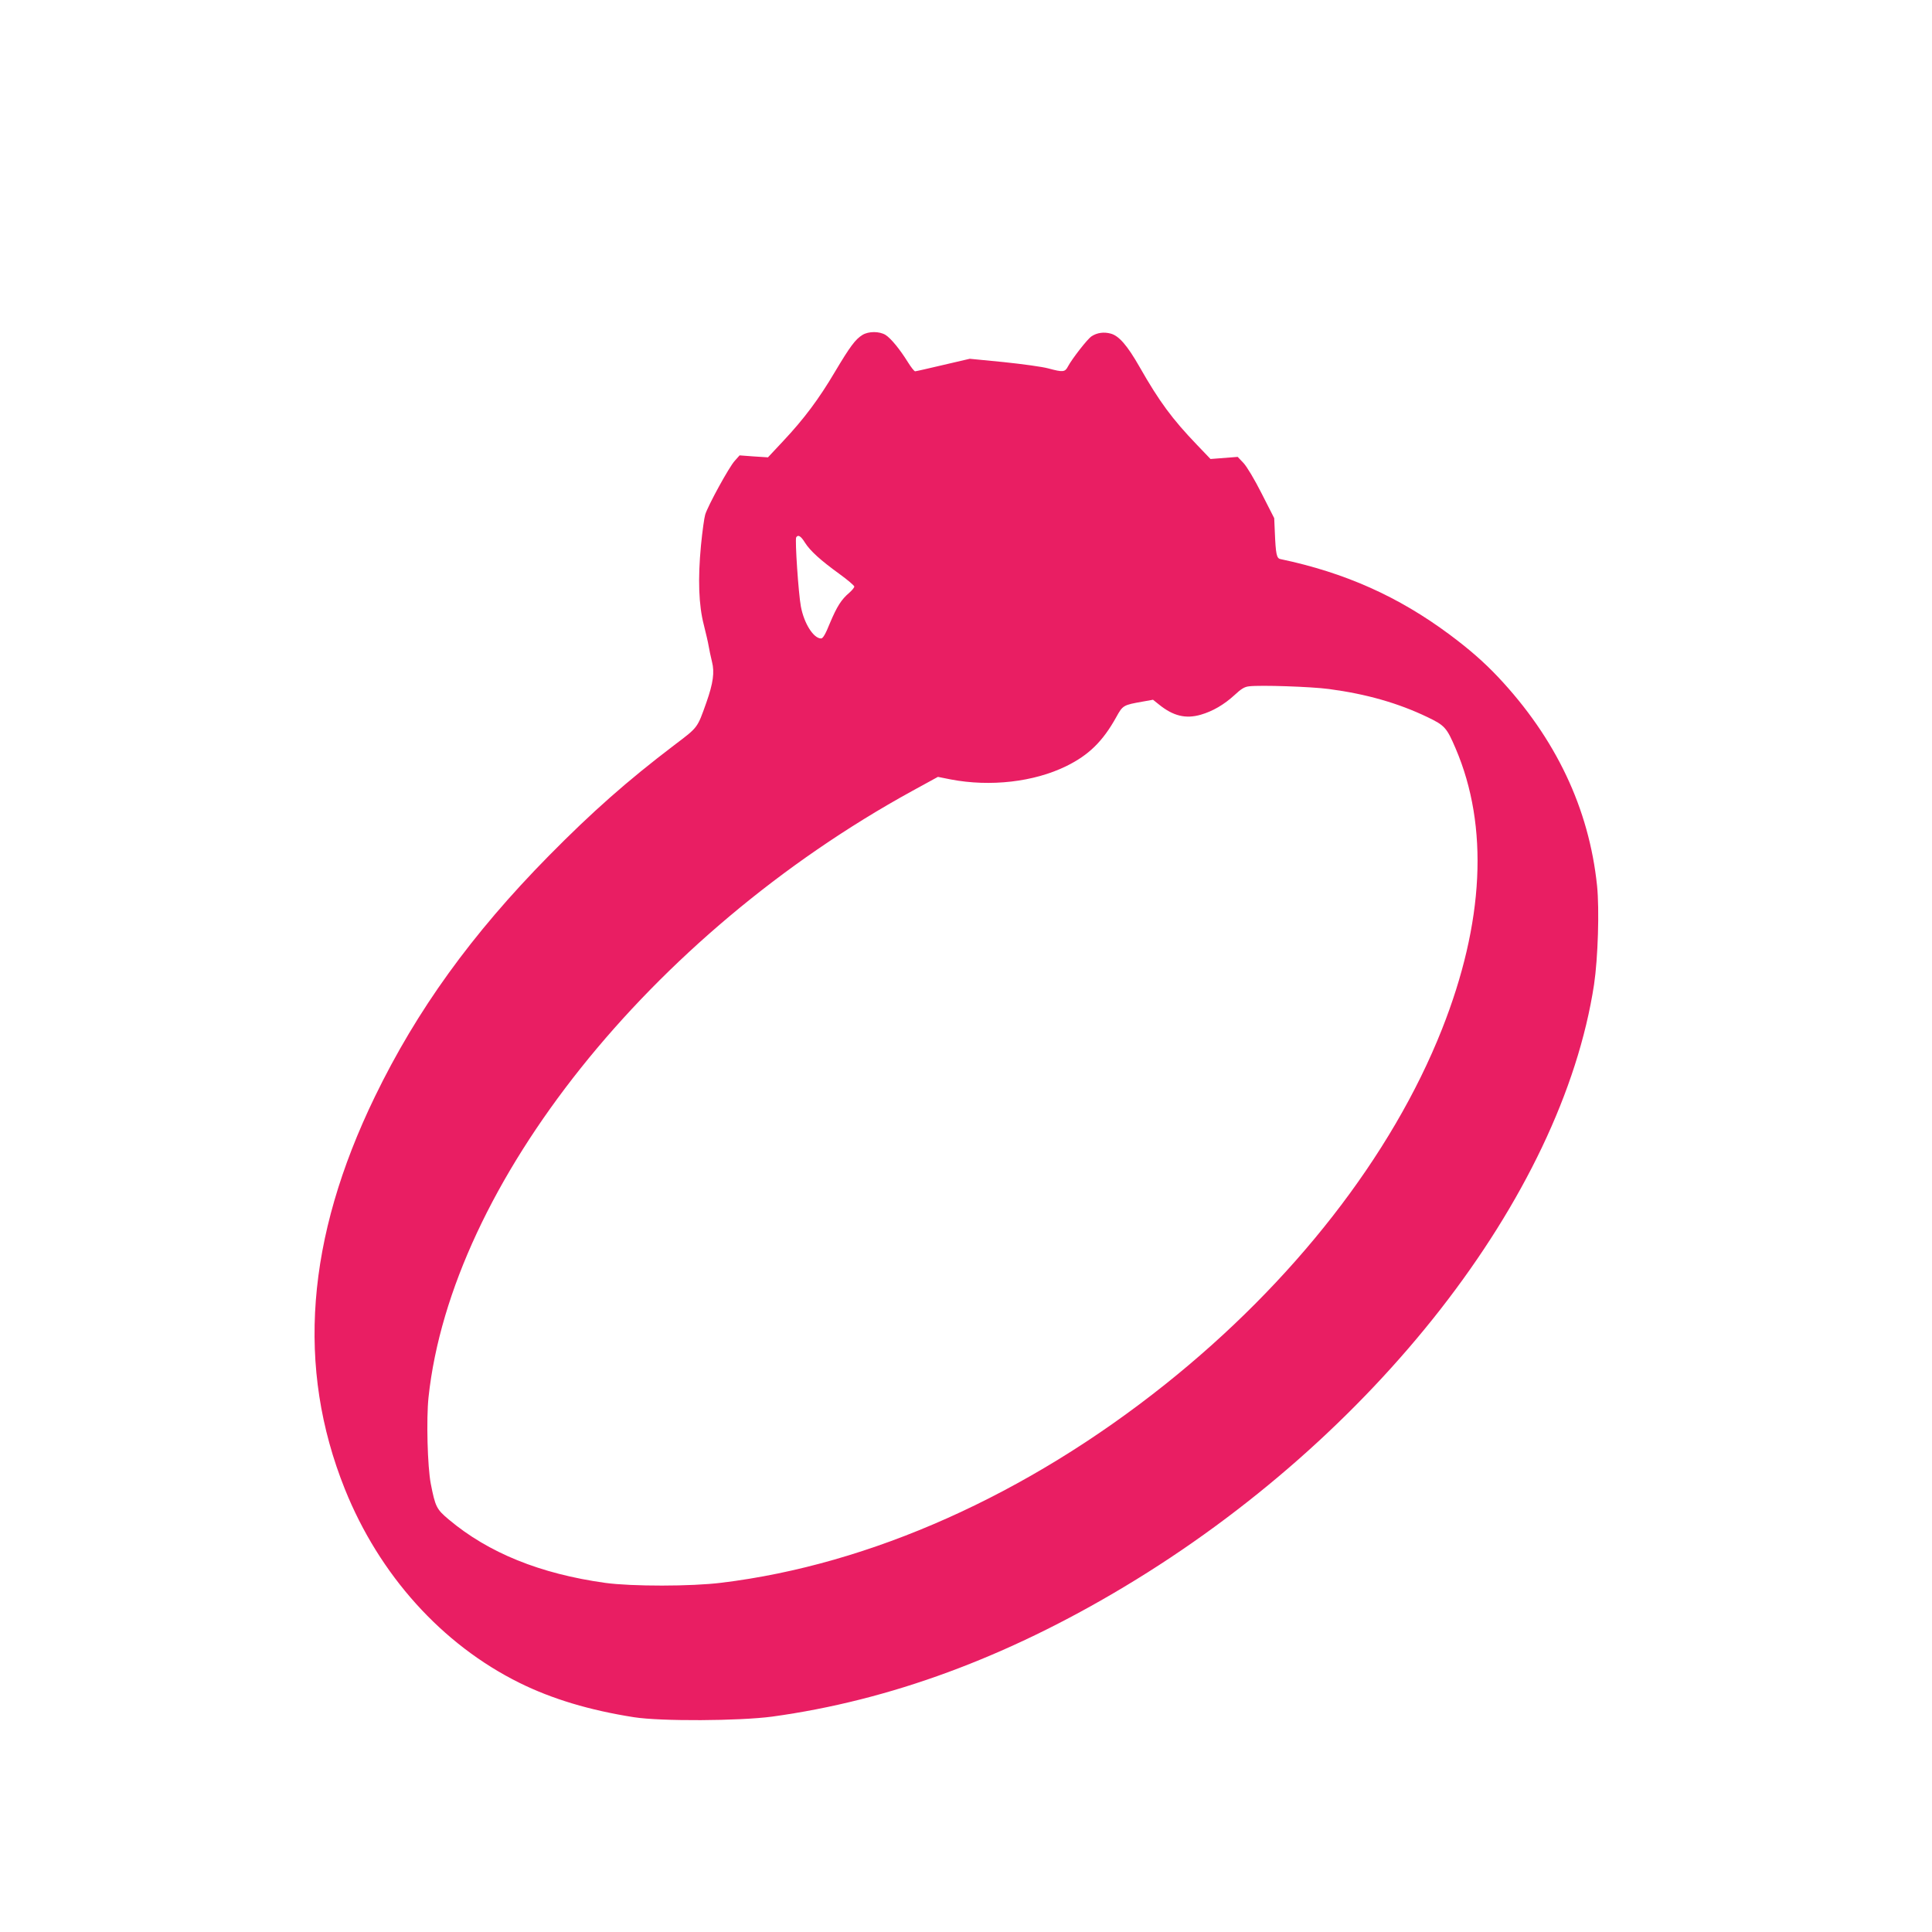 <?xml version="1.0" standalone="no"?>
<!DOCTYPE svg PUBLIC "-//W3C//DTD SVG 20010904//EN"
 "http://www.w3.org/TR/2001/REC-SVG-20010904/DTD/svg10.dtd">
<svg version="1.0" xmlns="http://www.w3.org/2000/svg"
 width="1280pt" height="1280pt" viewBox="0 0 1280 1280"
 preserveAspectRatio="xMidYMid meet">
<g transform="translate(0,1280) scale(0.1,-0.1)"
fill="#e91e63" stroke="none">
<path d="M5714 10581 c-46 -28 -82 -76 -182 -244 -107 -181 -205 -312 -343
-459 l-101 -108 -94 6 -94 7 -32 -36 c-36 -38 -179 -299 -196 -357 -6 -19 -19
-111 -28 -205 -21 -221 -15 -394 19 -525 13 -52 28 -115 32 -140 4 -25 14 -71
22 -104 18 -70 8 -142 -37 -270 -61 -172 -55 -163 -212 -282 -313 -238 -544
-442 -833 -735 -510 -518 -873 -1021 -1151 -1594 -456 -940 -522 -1796 -199
-2601 228 -568 643 -1029 1156 -1283 216 -107 465 -182 759 -228 180 -28 697
-25 916 4 779 107 1551 391 2334 861 1653 991 2896 2584 3111 3989 26 175 36
496 20 654 -53 513 -274 979 -658 1386 -93 98 -188 181 -318 278 -340 253
-694 411 -1122 501 -25 5 -31 32 -37 180 l-4 91 -83 163 c-48 95 -99 180 -121
203 l-38 40 -90 -7 -90 -7 -89 93 c-165 172 -250 287 -381 517 -81 142 -137
207 -192 221 -44 12 -90 6 -126 -18 -27 -17 -130 -150 -156 -199 -20 -39 -33
-40 -130 -14 -39 11 -172 29 -296 42 l-225 22 -176 -41 c-97 -23 -181 -42
-186 -42 -6 0 -27 27 -47 59 -54 87 -113 159 -149 182 -41 25 -112 25 -153 0z
m-381 -1376 c35 -55 102 -116 229 -208 54 -39 98 -77 98 -83 0 -7 -15 -25 -33
-41 -53 -45 -82 -91 -128 -200 -30 -75 -47 -103 -59 -103 -50 0 -113 99 -134
212 -16 84 -40 443 -31 458 12 20 31 9 58 -35z m3472 -970 c248 -33 458 -93
652 -186 115 -55 128 -70 187 -208 221 -516 189 -1154 -91 -1861 -332 -838
-985 -1676 -1836 -2354 -916 -730 -1950 -1192 -2937 -1312 -199 -25 -595 -25
-770 -1 -431 60 -774 199 -1037 420 -81 68 -89 84 -119 237 -22 115 -30 427
-15 572 151 1412 1471 3067 3207 4019 l168 92 85 -17 c262 -50 551 -17 765 88
149 73 242 164 331 324 44 80 47 81 177 104 l67 12 40 -32 c94 -76 177 -96
277 -67 79 23 153 66 223 130 44 41 66 55 97 58 74 9 409 -2 529 -18z"/>
</g>
</svg>
